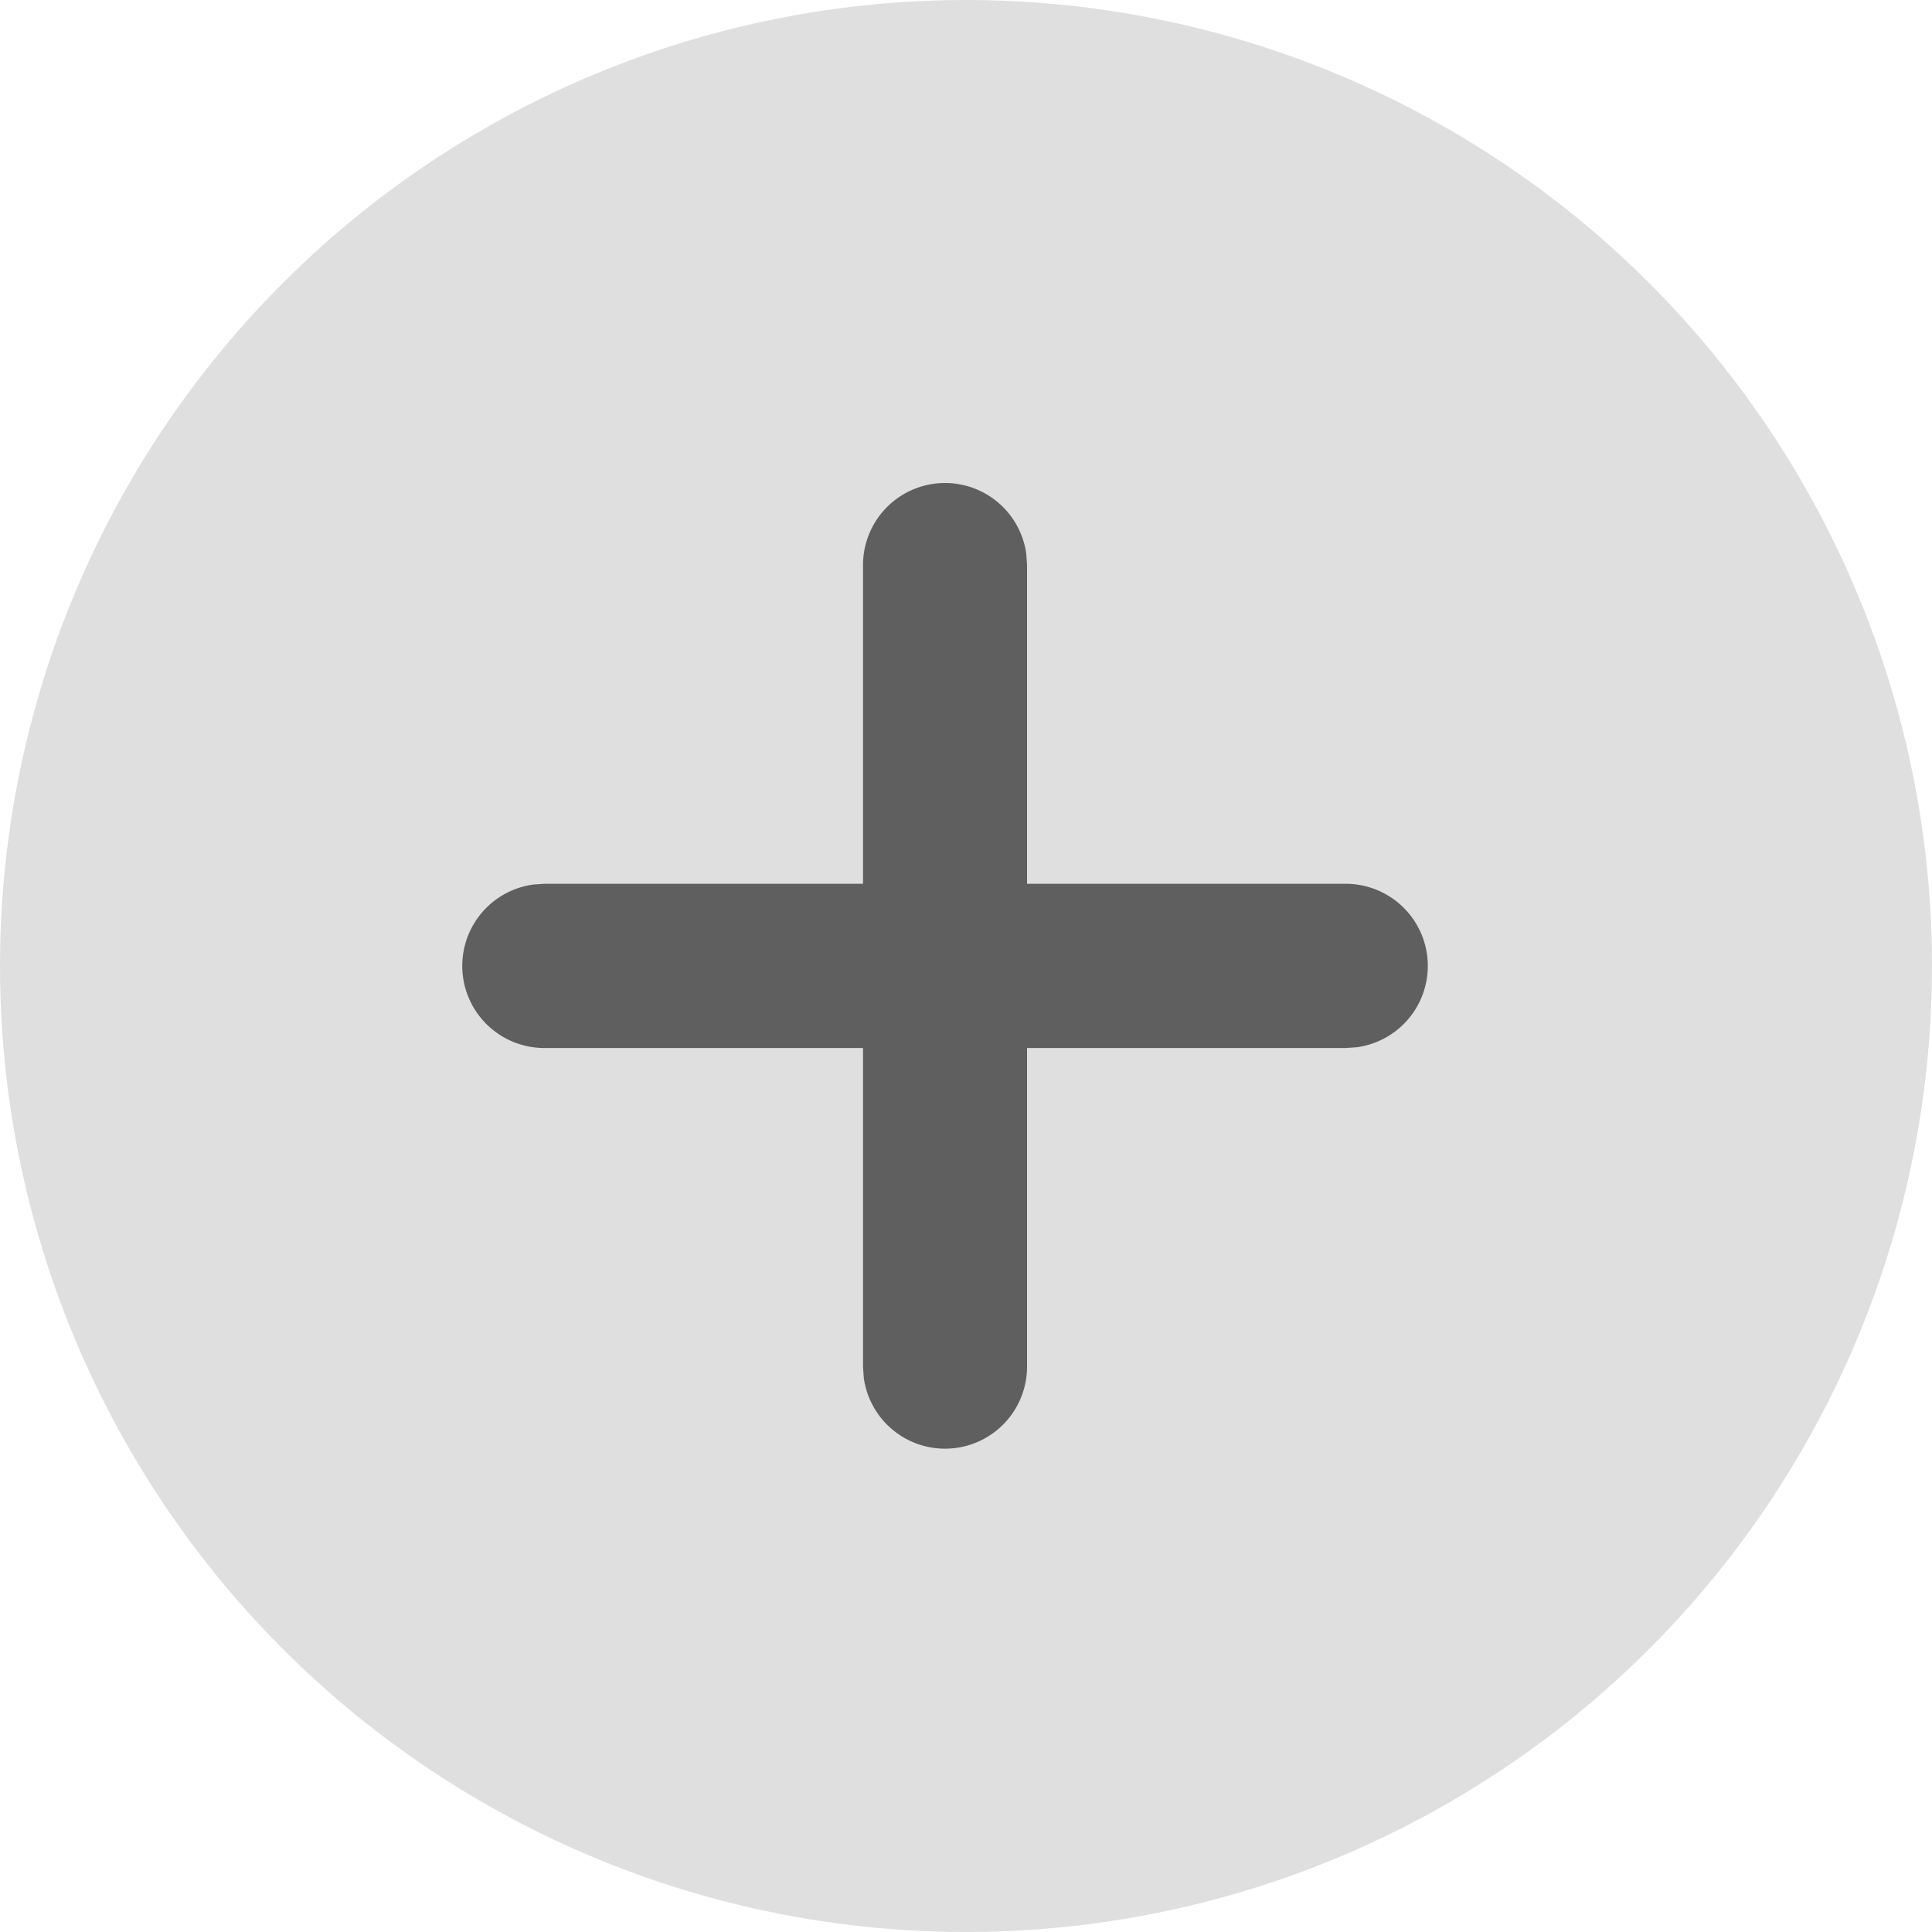 <svg id="Component_36_3" data-name="Component 36 – 3" xmlns="http://www.w3.org/2000/svg" width="20" height="20" viewBox="0 0 20 20">
  <circle id="Ellipse_56" data-name="Ellipse 56" cx="10" cy="10" r="10" fill="#dfdfdf"/>
  <path id="Plus" d="M12.891,7.886a.849.849,0,0,1,.841.734l.008.115v3.3h3.3a.85.85,0,0,1,.115,1.692l-.115.008h-3.3v3.3a.849.849,0,0,1-1.69.115l-.008-.115v-3.3h-3.3a.85.85,0,0,1-.115-1.692l.115-.008h3.3v-3.3A.849.849,0,0,1,12.891,7.886Z" transform="translate(-3.108 -2.886)" fill="#5f5f5f" fill-rule="evenodd"/>
</svg>
